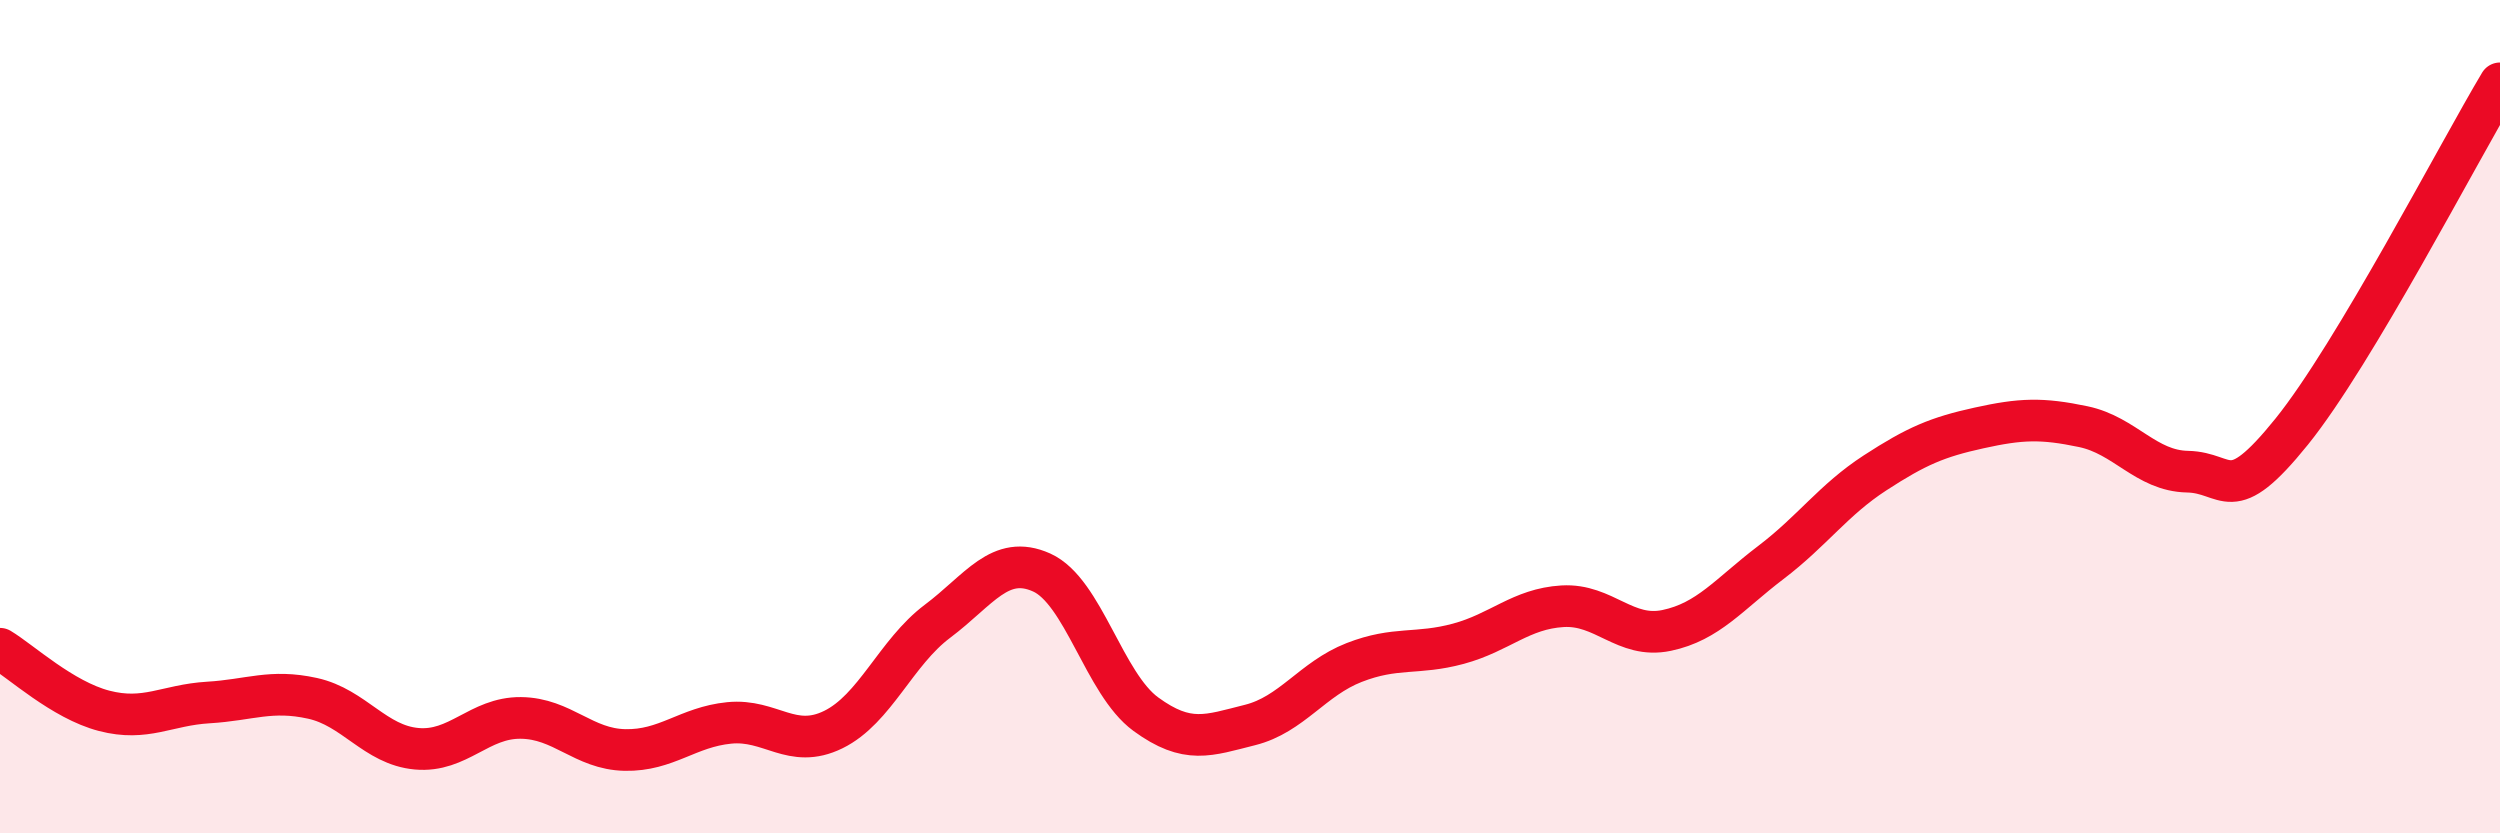 
    <svg width="60" height="20" viewBox="0 0 60 20" xmlns="http://www.w3.org/2000/svg">
      <path
        d="M 0,15.57 C 0.5,15.87 1.5,16.8 2.5,17.06 C 3.5,17.32 4,16.92 5,16.86 C 6,16.8 6.5,16.54 7.5,16.76 C 8.5,16.98 9,17.88 10,17.97 C 11,18.06 11.5,17.22 12.5,17.23 C 13.5,17.24 14,17.98 15,18 C 16,18.02 16.5,17.45 17.5,17.35 C 18.5,17.25 19,18 20,17.51 C 21,17.02 21.5,15.66 22.5,14.91 C 23.5,14.16 24,13.29 25,13.74 C 26,14.19 26.5,16.41 27.5,17.14 C 28.5,17.87 29,17.65 30,17.4 C 31,17.15 31.5,16.29 32.5,15.9 C 33.5,15.51 34,15.72 35,15.45 C 36,15.18 36.5,14.61 37.5,14.55 C 38.5,14.49 39,15.34 40,15.13 C 41,14.92 41.5,14.26 42.5,13.5 C 43.5,12.74 44,12 45,11.35 C 46,10.7 46.5,10.49 47.5,10.27 C 48.5,10.05 49,10.03 50,10.24 C 51,10.45 51.5,11.3 52.5,11.32 C 53.5,11.34 53.5,12.22 55,10.36 C 56.5,8.5 59,3.67 60,2L60 20L0 20Z"
        fill="#EB0A25"
        opacity="0.1"
        stroke-linecap="round"
        stroke-linejoin="round"
      />
      <path
        d="M 0,15.57 C 0.5,15.87 1.5,16.8 2.5,17.06 C 3.5,17.32 4,16.92 5,16.86 C 6,16.8 6.5,16.54 7.5,16.76 C 8.5,16.98 9,17.88 10,17.97 C 11,18.06 11.5,17.22 12.5,17.23 C 13.5,17.24 14,17.98 15,18 C 16,18.02 16.5,17.45 17.5,17.35 C 18.5,17.25 19,18 20,17.51 C 21,17.02 21.5,15.66 22.5,14.91 C 23.5,14.16 24,13.29 25,13.74 C 26,14.19 26.5,16.41 27.5,17.14 C 28.5,17.87 29,17.65 30,17.4 C 31,17.15 31.5,16.29 32.5,15.9 C 33.5,15.51 34,15.72 35,15.45 C 36,15.18 36.5,14.61 37.5,14.55 C 38.5,14.49 39,15.34 40,15.13 C 41,14.92 41.5,14.26 42.5,13.5 C 43.5,12.74 44,12 45,11.35 C 46,10.7 46.5,10.49 47.5,10.27 C 48.5,10.05 49,10.03 50,10.24 C 51,10.45 51.5,11.3 52.5,11.32 C 53.5,11.34 53.5,12.22 55,10.36 C 56.5,8.5 59,3.67 60,2"
        stroke="#EB0A25"
        stroke-width="1"
        fill="none"
        stroke-linecap="round"
        stroke-linejoin="round"
      />
    </svg>
  